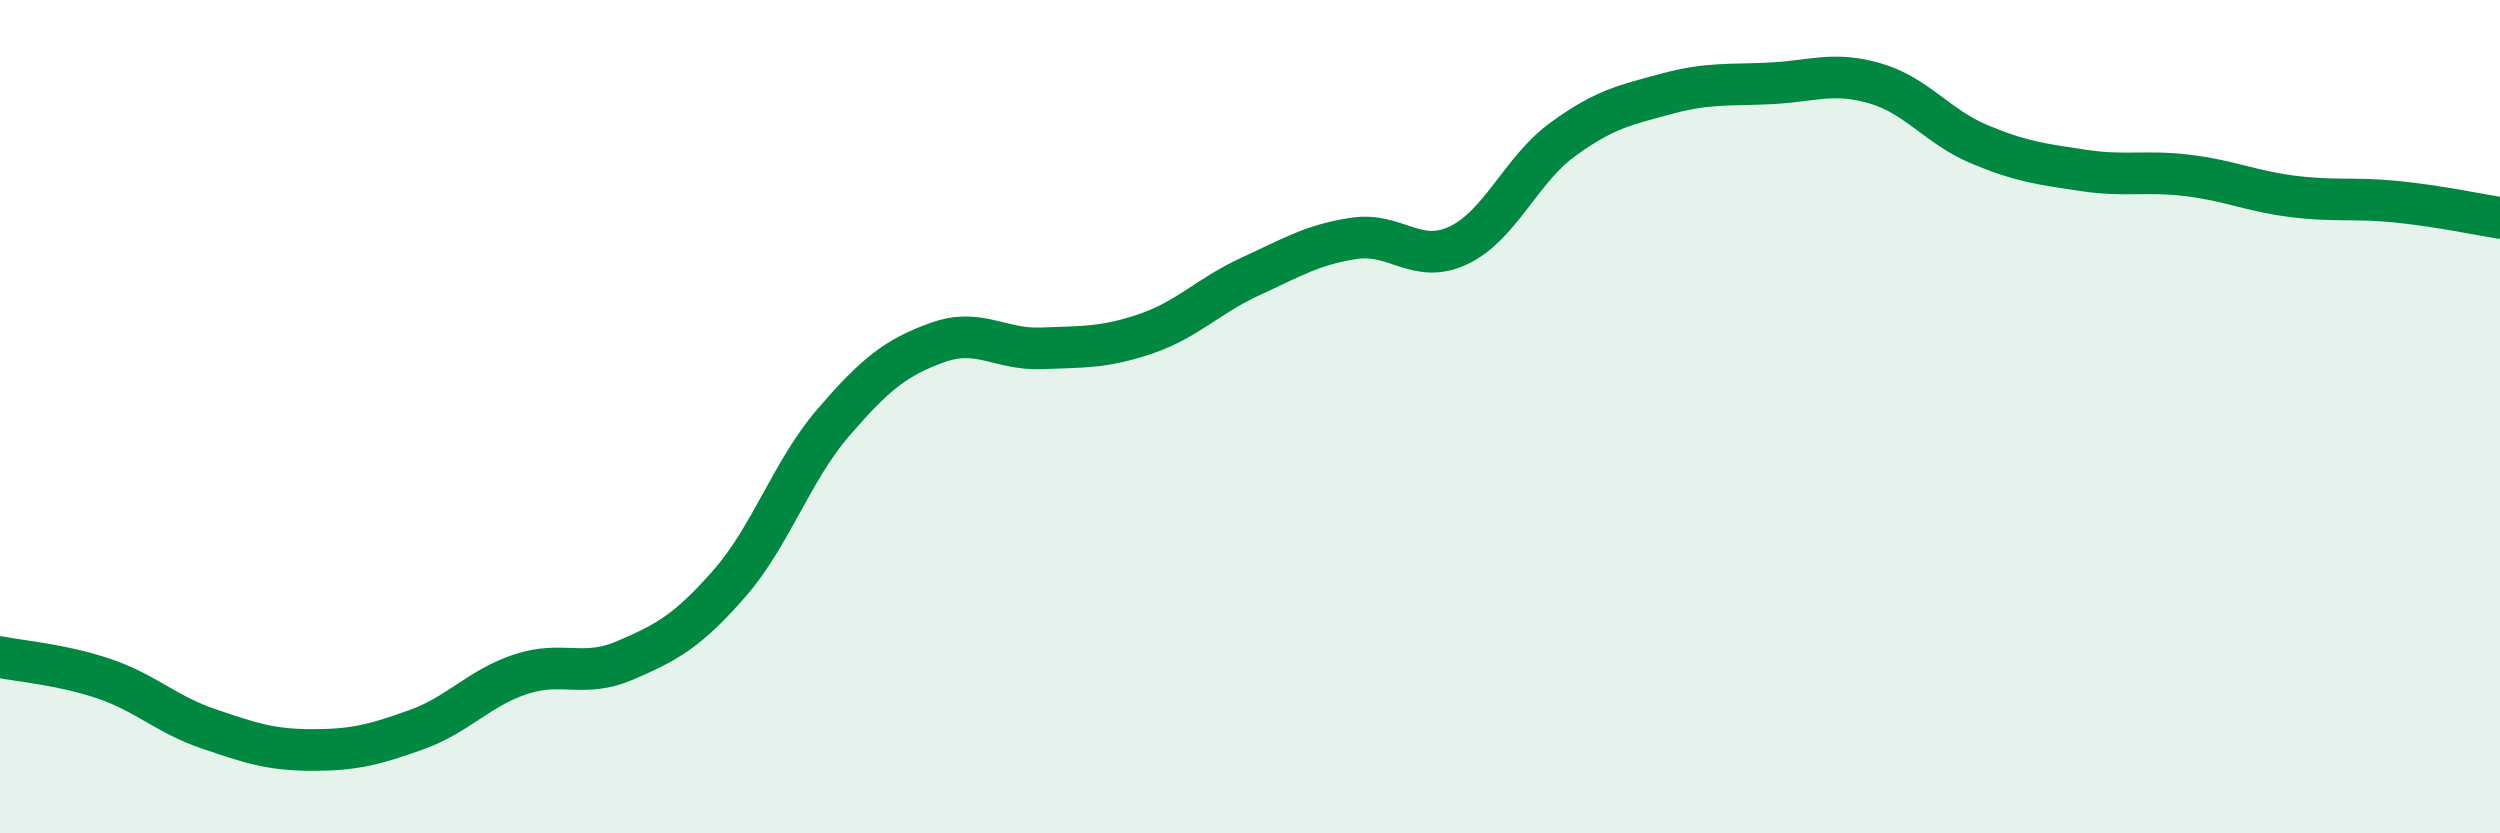 
    <svg width="60" height="20" viewBox="0 0 60 20" xmlns="http://www.w3.org/2000/svg">
      <path
        d="M 0,15.77 C 0.5,15.87 1.5,15.95 2.5,16.29 C 3.5,16.63 4,17.15 5,17.49 C 6,17.83 6.5,18 7.5,18 C 8.5,18 9,17.87 10,17.51 C 11,17.15 11.5,16.51 12.5,16.18 C 13.5,15.85 14,16.28 15,15.85 C 16,15.42 16.5,15.15 17.5,14.01 C 18.5,12.87 19,11.3 20,10.14 C 21,8.98 21.5,8.58 22.5,8.22 C 23.5,7.86 24,8.4 25,8.36 C 26,8.32 26.5,8.35 27.5,8.01 C 28.5,7.67 29,7.1 30,6.64 C 31,6.18 31.5,5.87 32.5,5.72 C 33.5,5.57 34,6.36 35,5.89 C 36,5.42 36.5,4.08 37.5,3.35 C 38.5,2.62 39,2.52 40,2.25 C 41,1.98 41.5,2.05 42.5,2 C 43.5,1.95 44,1.71 45,2 C 46,2.29 46.5,3.04 47.5,3.46 C 48.5,3.88 49,3.94 50,4.09 C 51,4.24 51.5,4.09 52.5,4.21 C 53.5,4.33 54,4.58 55,4.71 C 56,4.84 56.5,4.74 57.5,4.84 C 58.5,4.94 59.5,5.15 60,5.23L60 20L0 20Z"
        fill="#008740"
        opacity="0.1"
        stroke-linecap="round"
        stroke-linejoin="round"
      />
      <path
        d="M 0,15.77 C 0.5,15.87 1.5,15.95 2.5,16.29 C 3.5,16.63 4,17.15 5,17.49 C 6,17.83 6.5,18 7.5,18 C 8.5,18 9,17.87 10,17.51 C 11,17.15 11.5,16.51 12.5,16.18 C 13.5,15.85 14,16.28 15,15.85 C 16,15.42 16.5,15.15 17.5,14.01 C 18.5,12.87 19,11.3 20,10.14 C 21,8.98 21.5,8.58 22.5,8.22 C 23.5,7.86 24,8.4 25,8.36 C 26,8.32 26.5,8.35 27.5,8.01 C 28.5,7.67 29,7.1 30,6.64 C 31,6.18 31.5,5.87 32.5,5.72 C 33.5,5.57 34,6.36 35,5.89 C 36,5.42 36.5,4.08 37.5,3.35 C 38.5,2.62 39,2.52 40,2.25 C 41,1.98 41.5,2.05 42.5,2 C 43.5,1.95 44,1.71 45,2 C 46,2.29 46.5,3.04 47.5,3.46 C 48.5,3.88 49,3.94 50,4.09 C 51,4.24 51.5,4.09 52.5,4.21 C 53.5,4.33 54,4.58 55,4.71 C 56,4.84 56.5,4.74 57.5,4.84 C 58.5,4.94 59.5,5.15 60,5.23"
        stroke="#008740"
        stroke-width="1"
        fill="none"
        stroke-linecap="round"
        stroke-linejoin="round"
      />
    </svg>
  